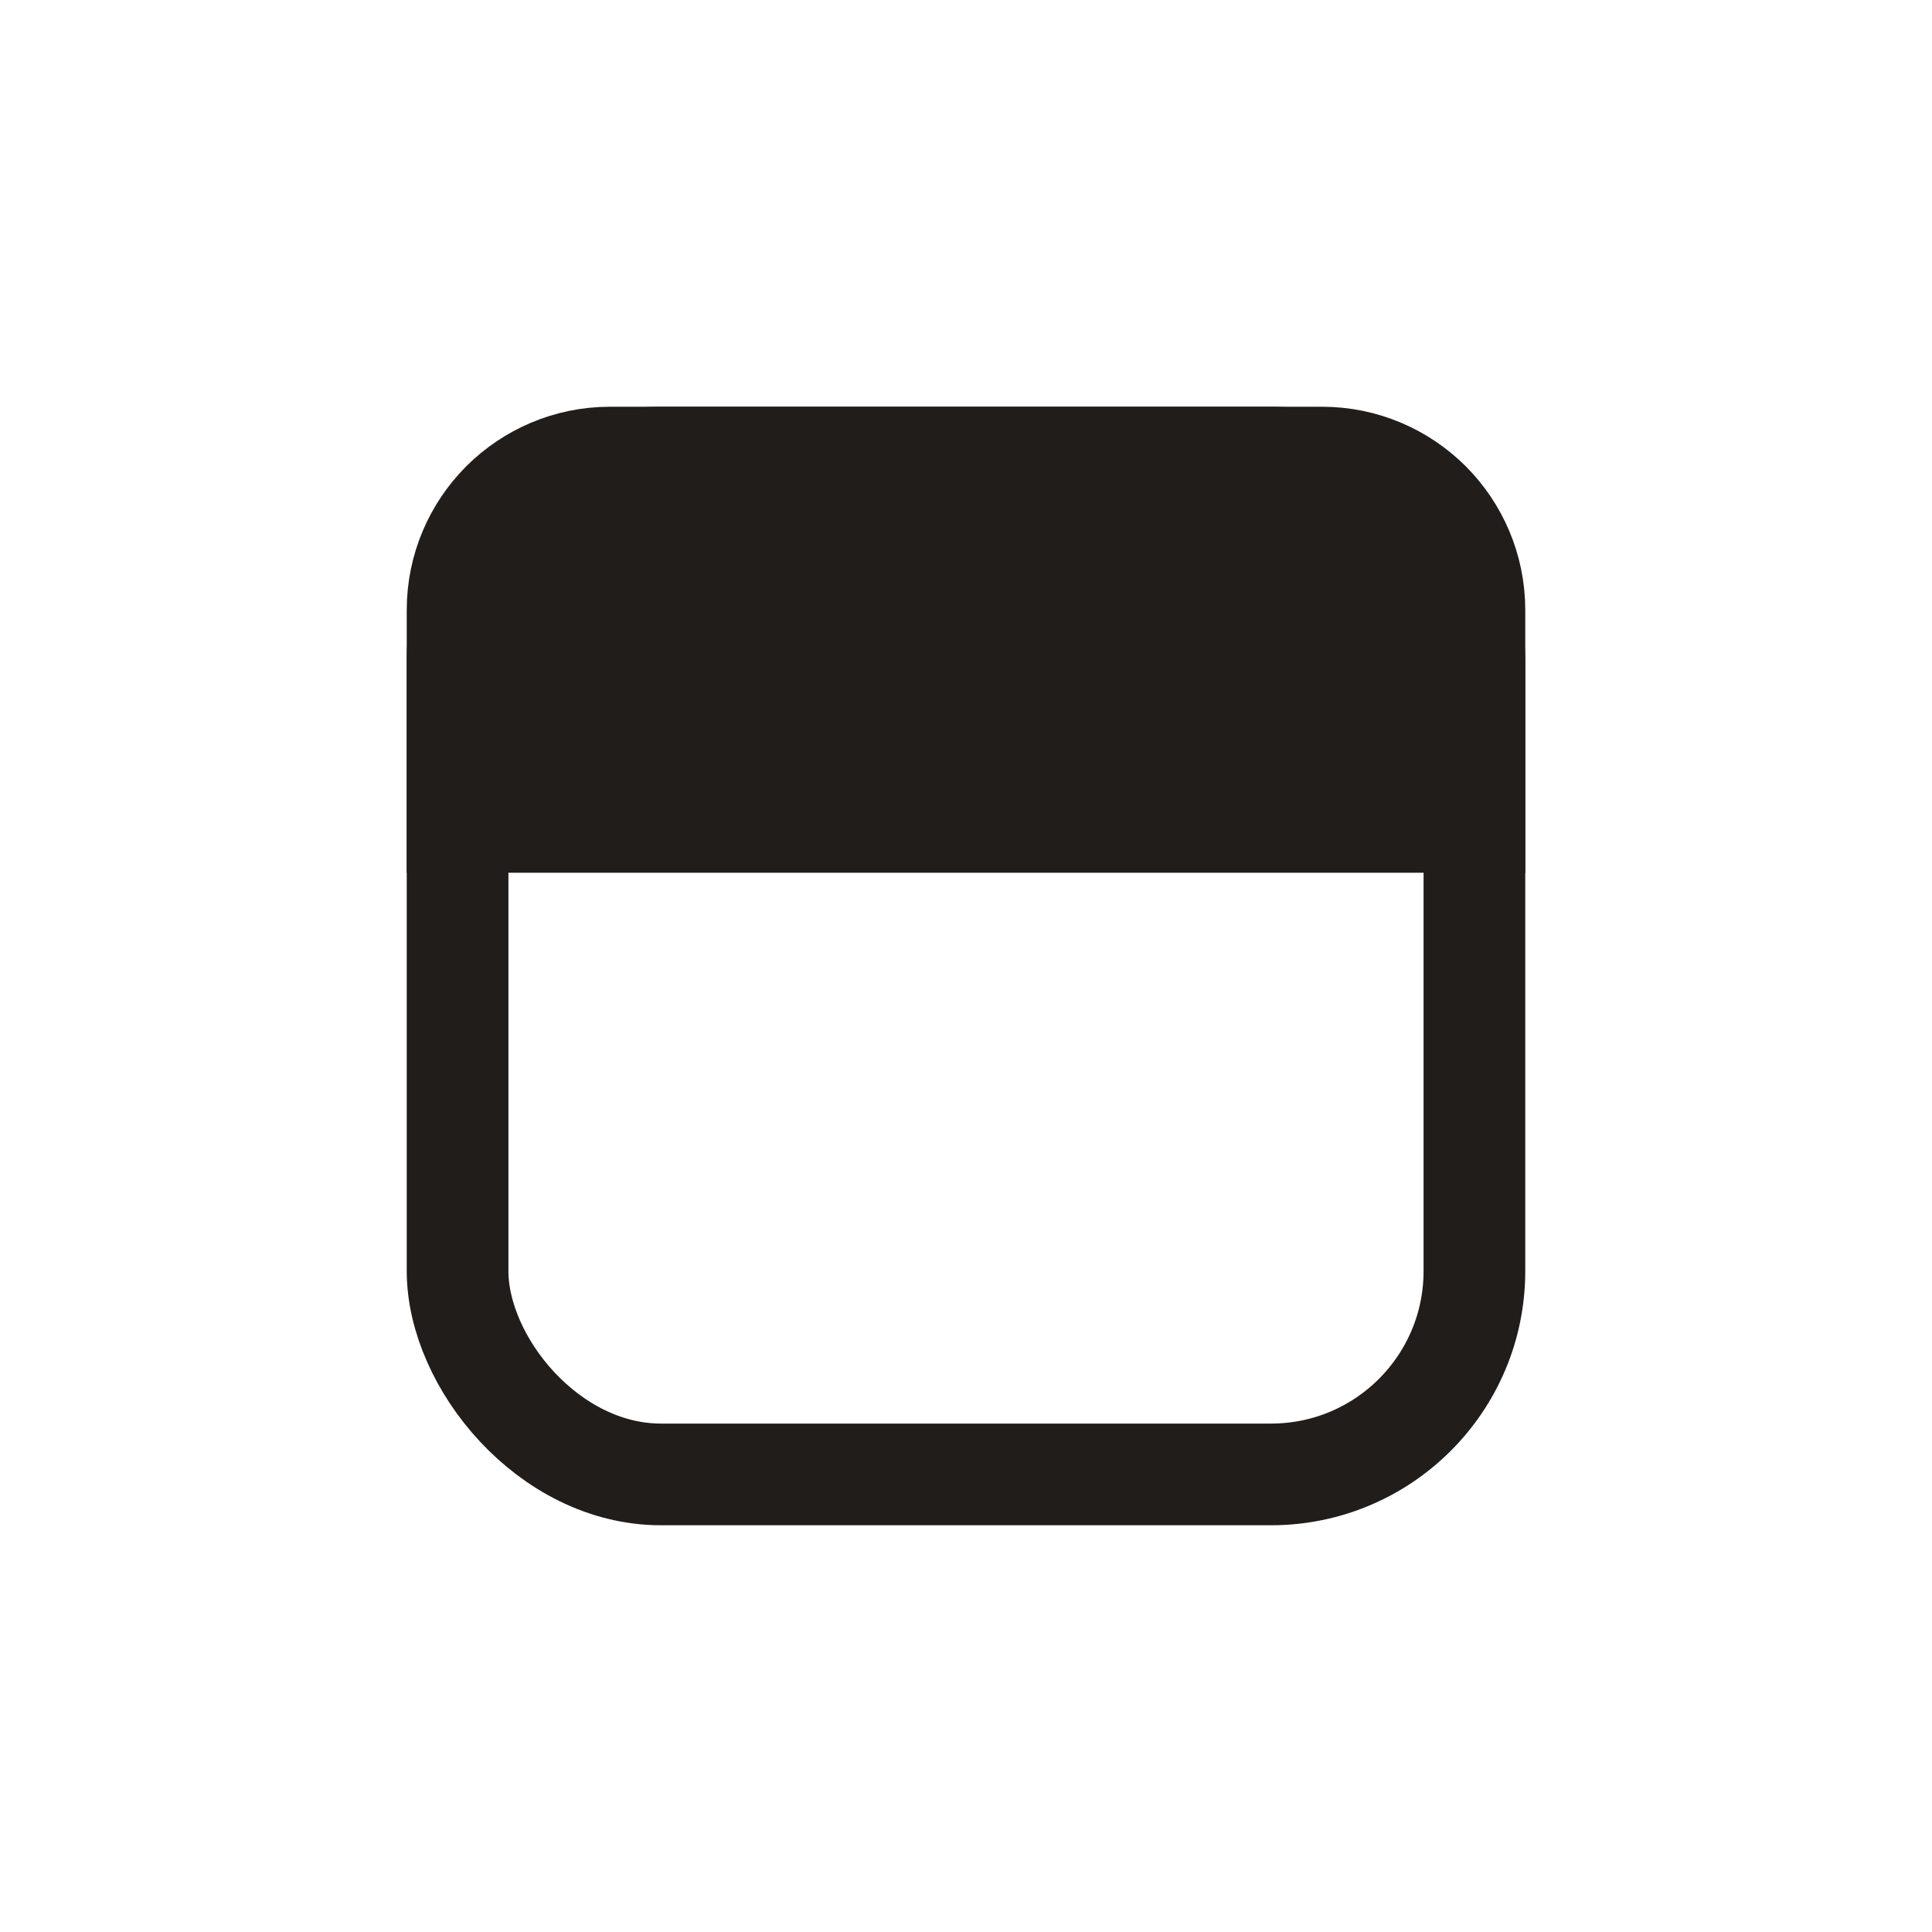 <?xml version="1.0" encoding="UTF-8"?>
<svg width="19px" height="19px" viewBox="0 0 19 19" version="1.1" xmlns="http://www.w3.org/2000/svg" xmlns:xlink="http://www.w3.org/1999/xlink">
    <title>Icon_19x19_Termin</title>
    <g id="Icon_19x19_Termin" stroke="none" stroke-width="1" fill="none" fill-rule="evenodd">
        <rect id="Rectangle" stroke="#201D1B" x="4.5" y="4.5" width="10" height="10" rx="2"></rect>
        <path d="M13,4.5 C13.414,4.5 13.789,4.668 14.061,4.939 C14.332,5.211 14.5,5.586 14.5,6 L14.5,6 L14.5,8.083 L4.5,8.083 L4.5,6 C4.5,5.586 4.668,5.211 4.939,4.939 C5.211,4.668 5.586,4.5 6,4.5 L6,4.5 Z" id="Rectangle-Copy" stroke="#201D1B" fill="#201D1B"></path>
    </g>
</svg>